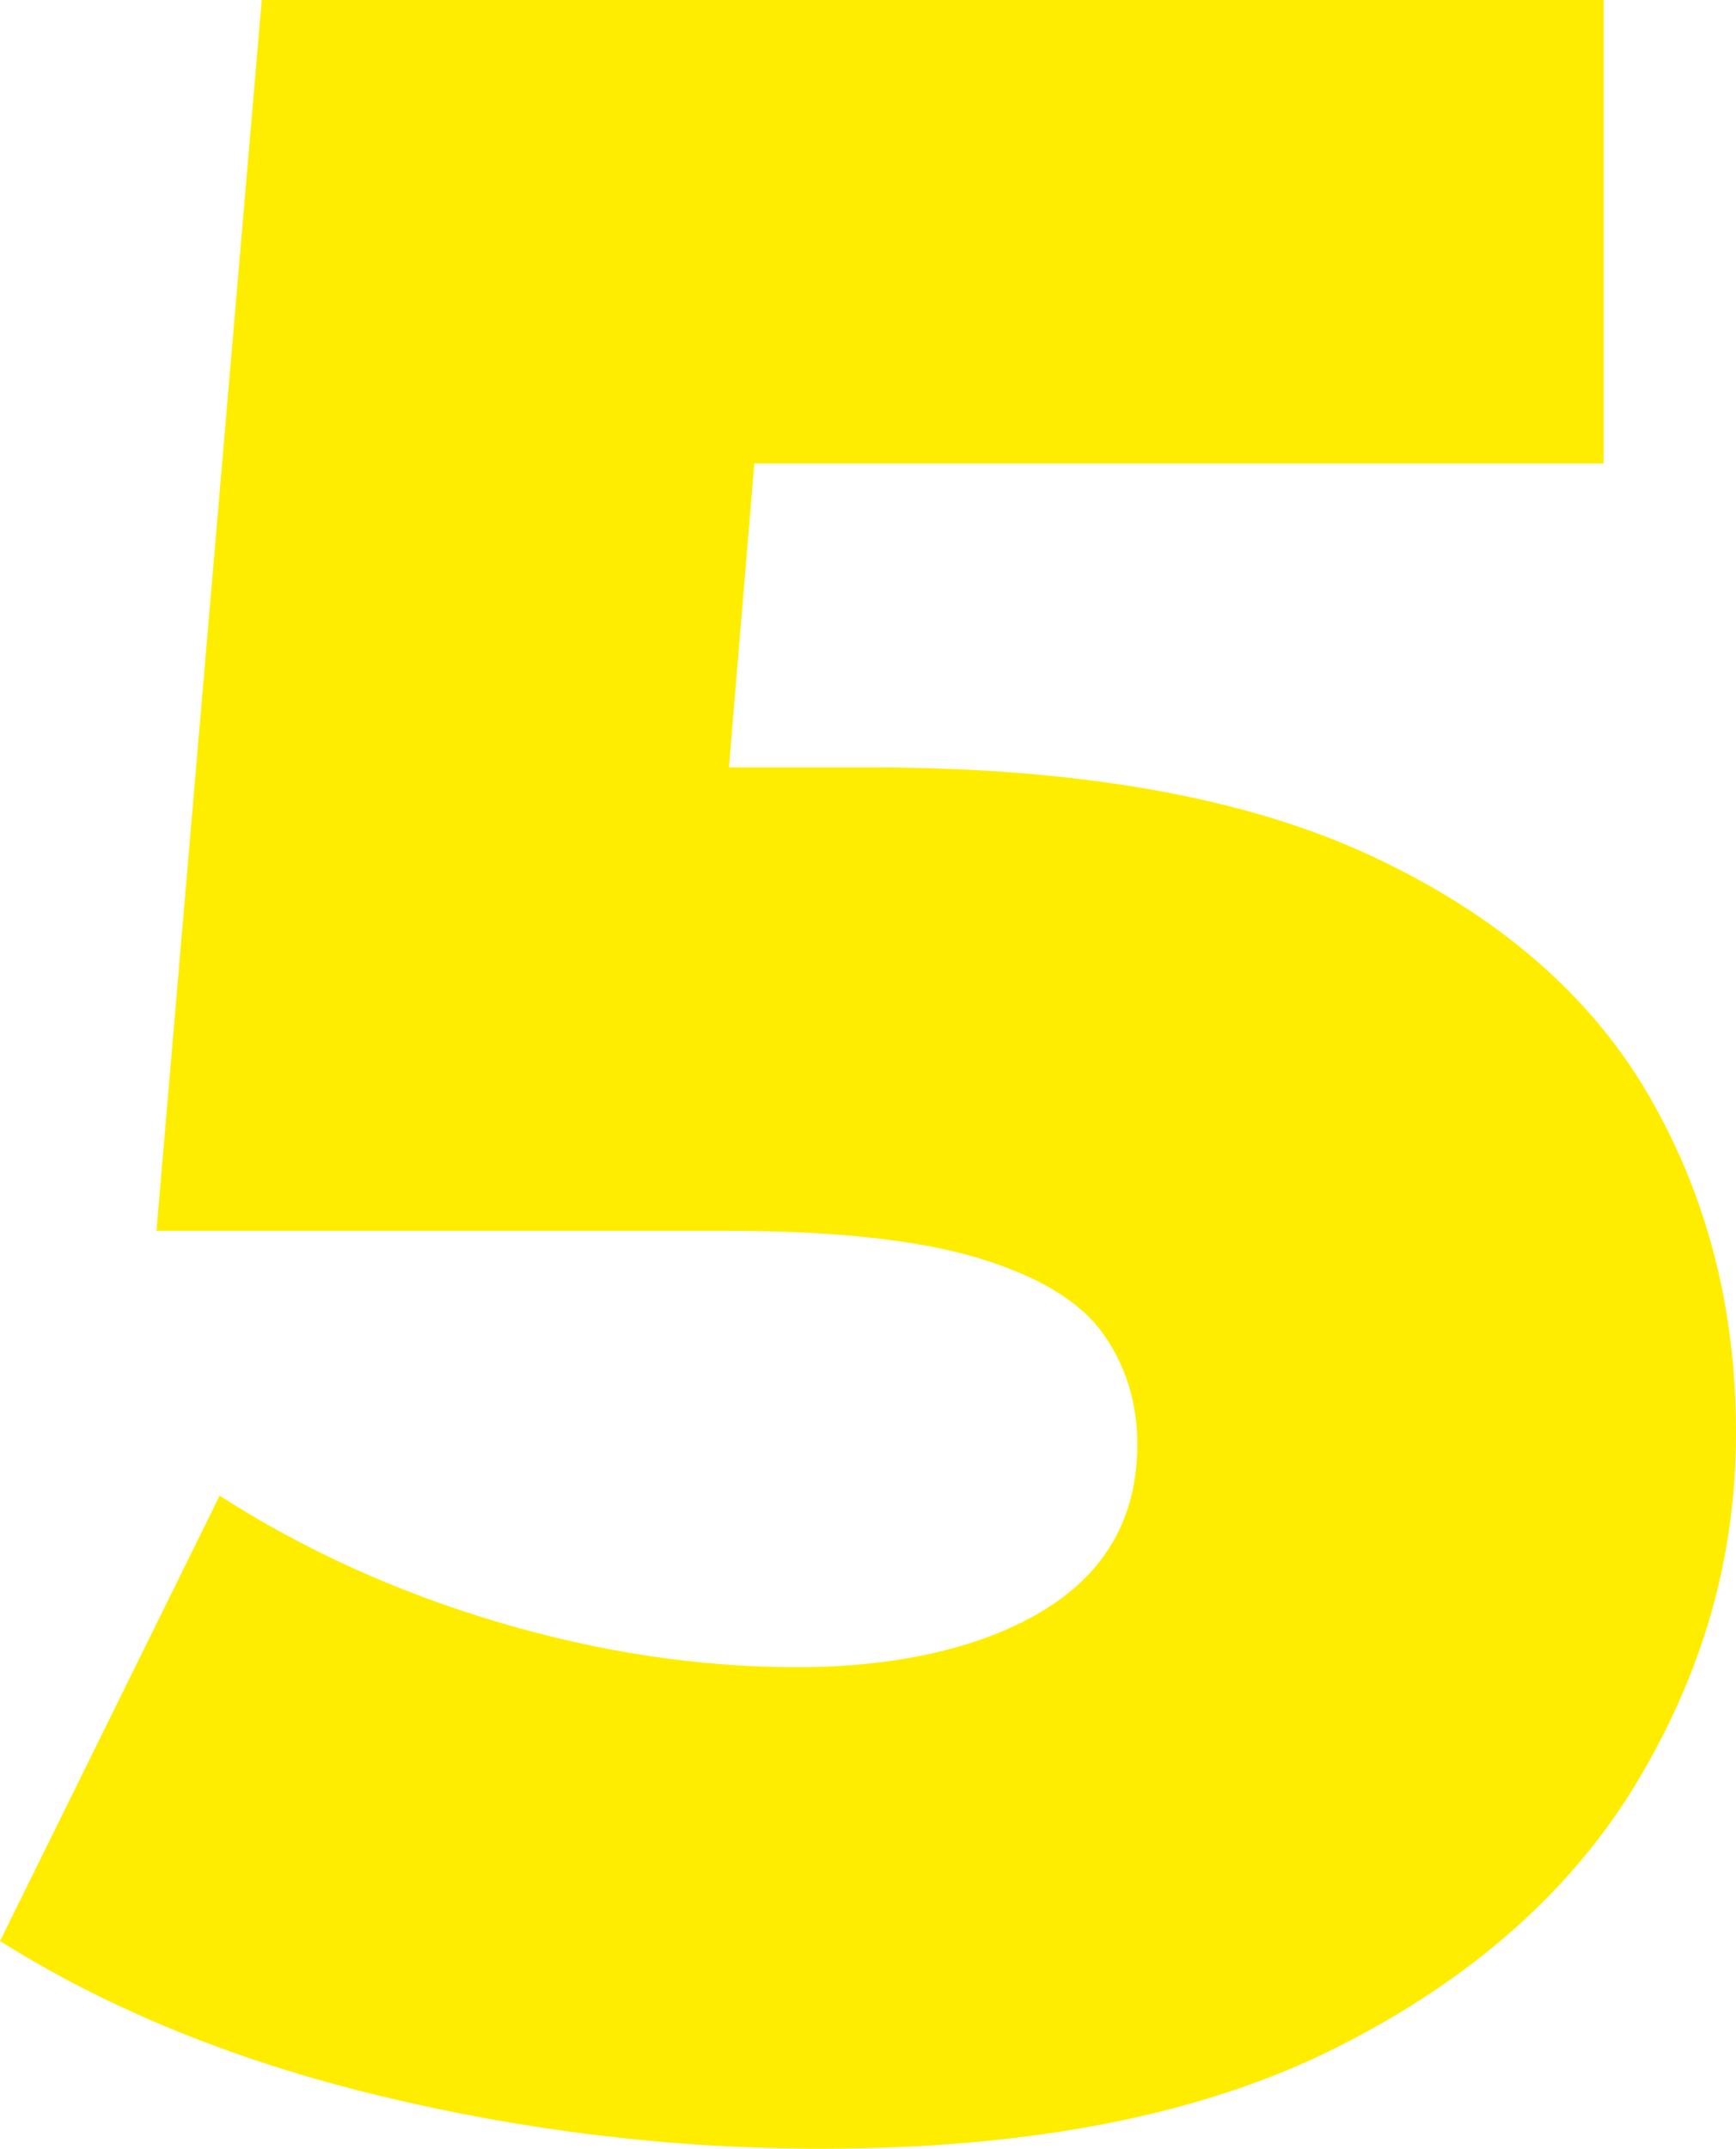 <?xml version="1.0" encoding="UTF-8"?> <svg xmlns="http://www.w3.org/2000/svg" id="Capa_2" data-name="Capa 2" viewBox="0 0 80.78 99.96"><defs><style> .cls-1 { fill: #ffed00; stroke-width: 0px; } </style></defs><g id="Capa_1-2" data-name="Capa 1"><path class="cls-1" d="M38.22,99.96c-6.91,0-13.74-.82-20.51-2.45-6.77-1.63-12.67-4.04-17.71-7.21l10.22-20.72c3.92,2.52,8.24,4.48,12.95,5.88,4.71,1.4,9.36,2.1,13.93,2.1s8.59-.89,11.48-2.66c2.89-1.77,4.34-4.34,4.34-7.7,0-1.96-.54-3.69-1.61-5.18-1.07-1.49-3.01-2.66-5.81-3.5s-6.67-1.26-11.62-1.26H7.28L12.18,0h62.44v21.56H22.12l14-12.18-3.22,38.5-14.14-12.18h21.7c9.71,0,17.5,1.38,23.38,4.13,5.88,2.75,10.17,6.46,12.88,11.13,2.71,4.67,4.06,9.89,4.06,15.68s-1.52,11.08-4.55,16.17c-3.03,5.09-7.68,9.22-13.93,12.39-6.25,3.17-14.28,4.76-24.08,4.76Z"></path></g></svg> 